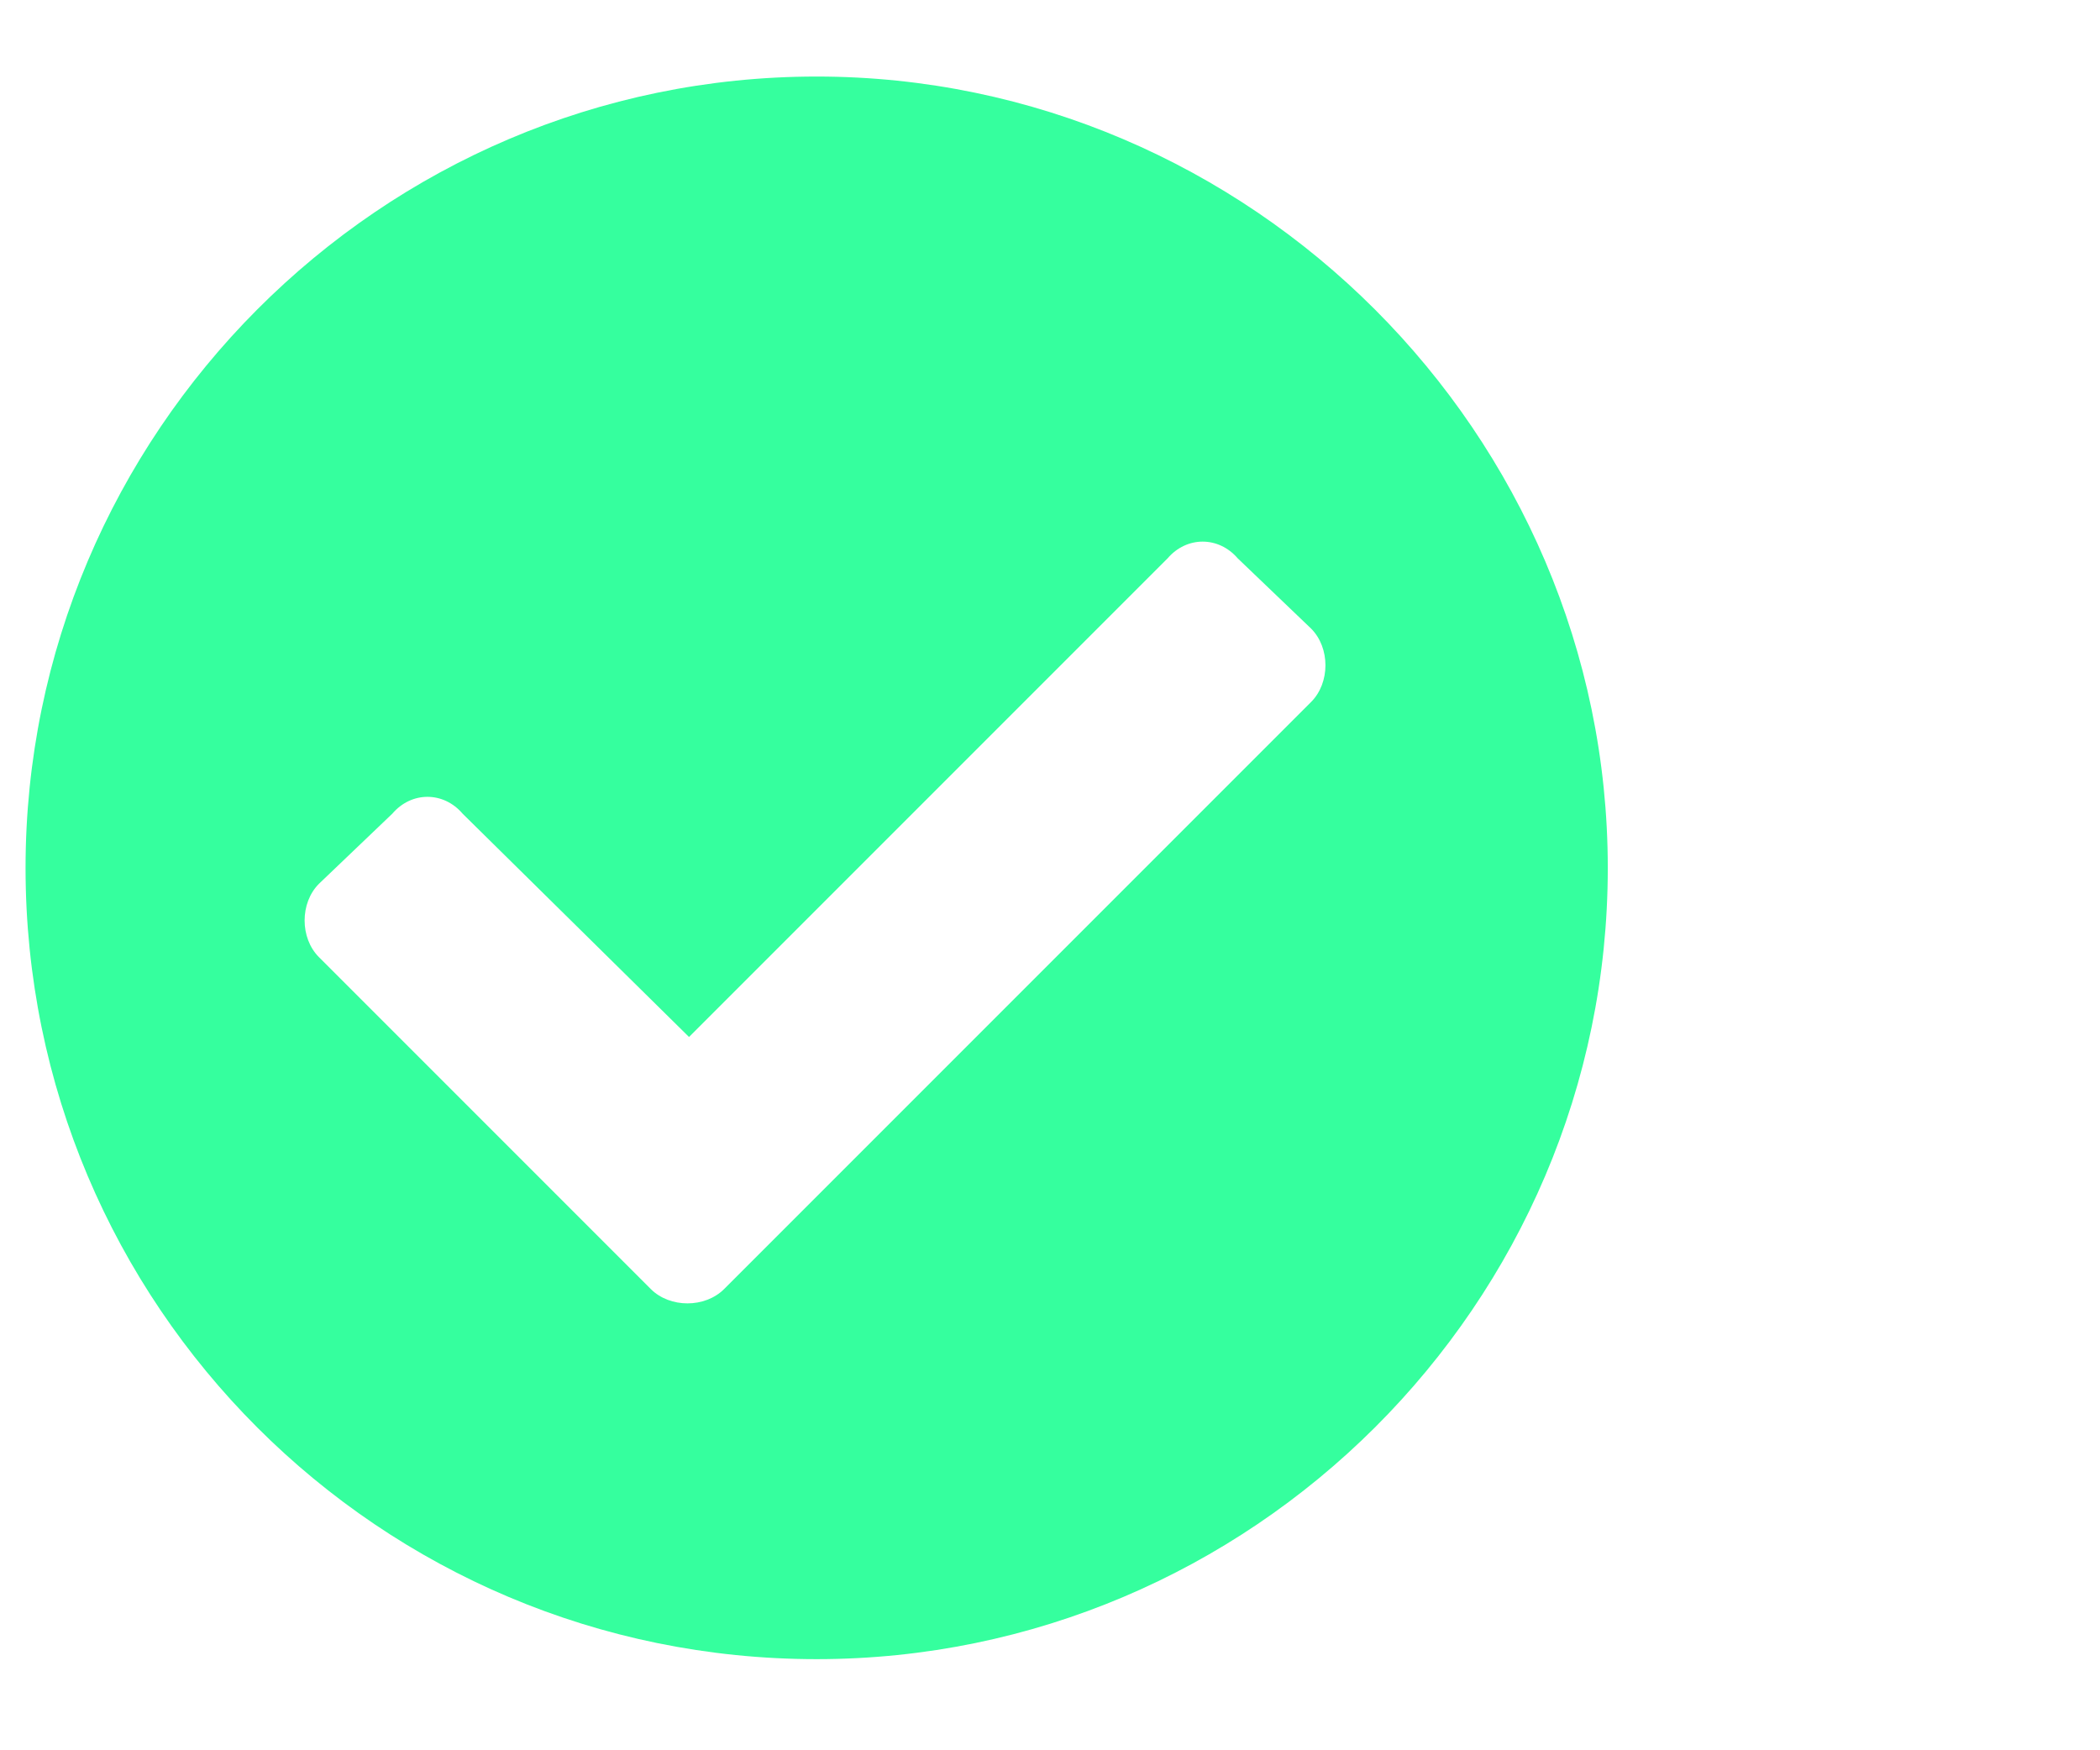 <svg width="18" height="15" viewBox="0 0 18 15" fill="none" xmlns="http://www.w3.org/2000/svg">
<path d="M13.781 7.438C13.781 3.719 10.719 0.656 7 0.656C3.254 0.656 0.219 3.719 0.219 7.438C0.219 11.184 3.254 14.219 7 14.219C10.719 14.219 13.781 11.184 13.781 7.438ZM6.207 11.047C6.043 11.211 5.742 11.211 5.578 11.047L2.734 8.203C2.57 8.039 2.57 7.738 2.734 7.574L3.363 6.973C3.527 6.781 3.801 6.781 3.965 6.973L5.906 8.887L10.008 4.785C10.172 4.594 10.445 4.594 10.609 4.785L11.238 5.387C11.402 5.551 11.402 5.852 11.238 6.016L6.207 11.047Z" fill="#35FF9E"/>
</svg>
